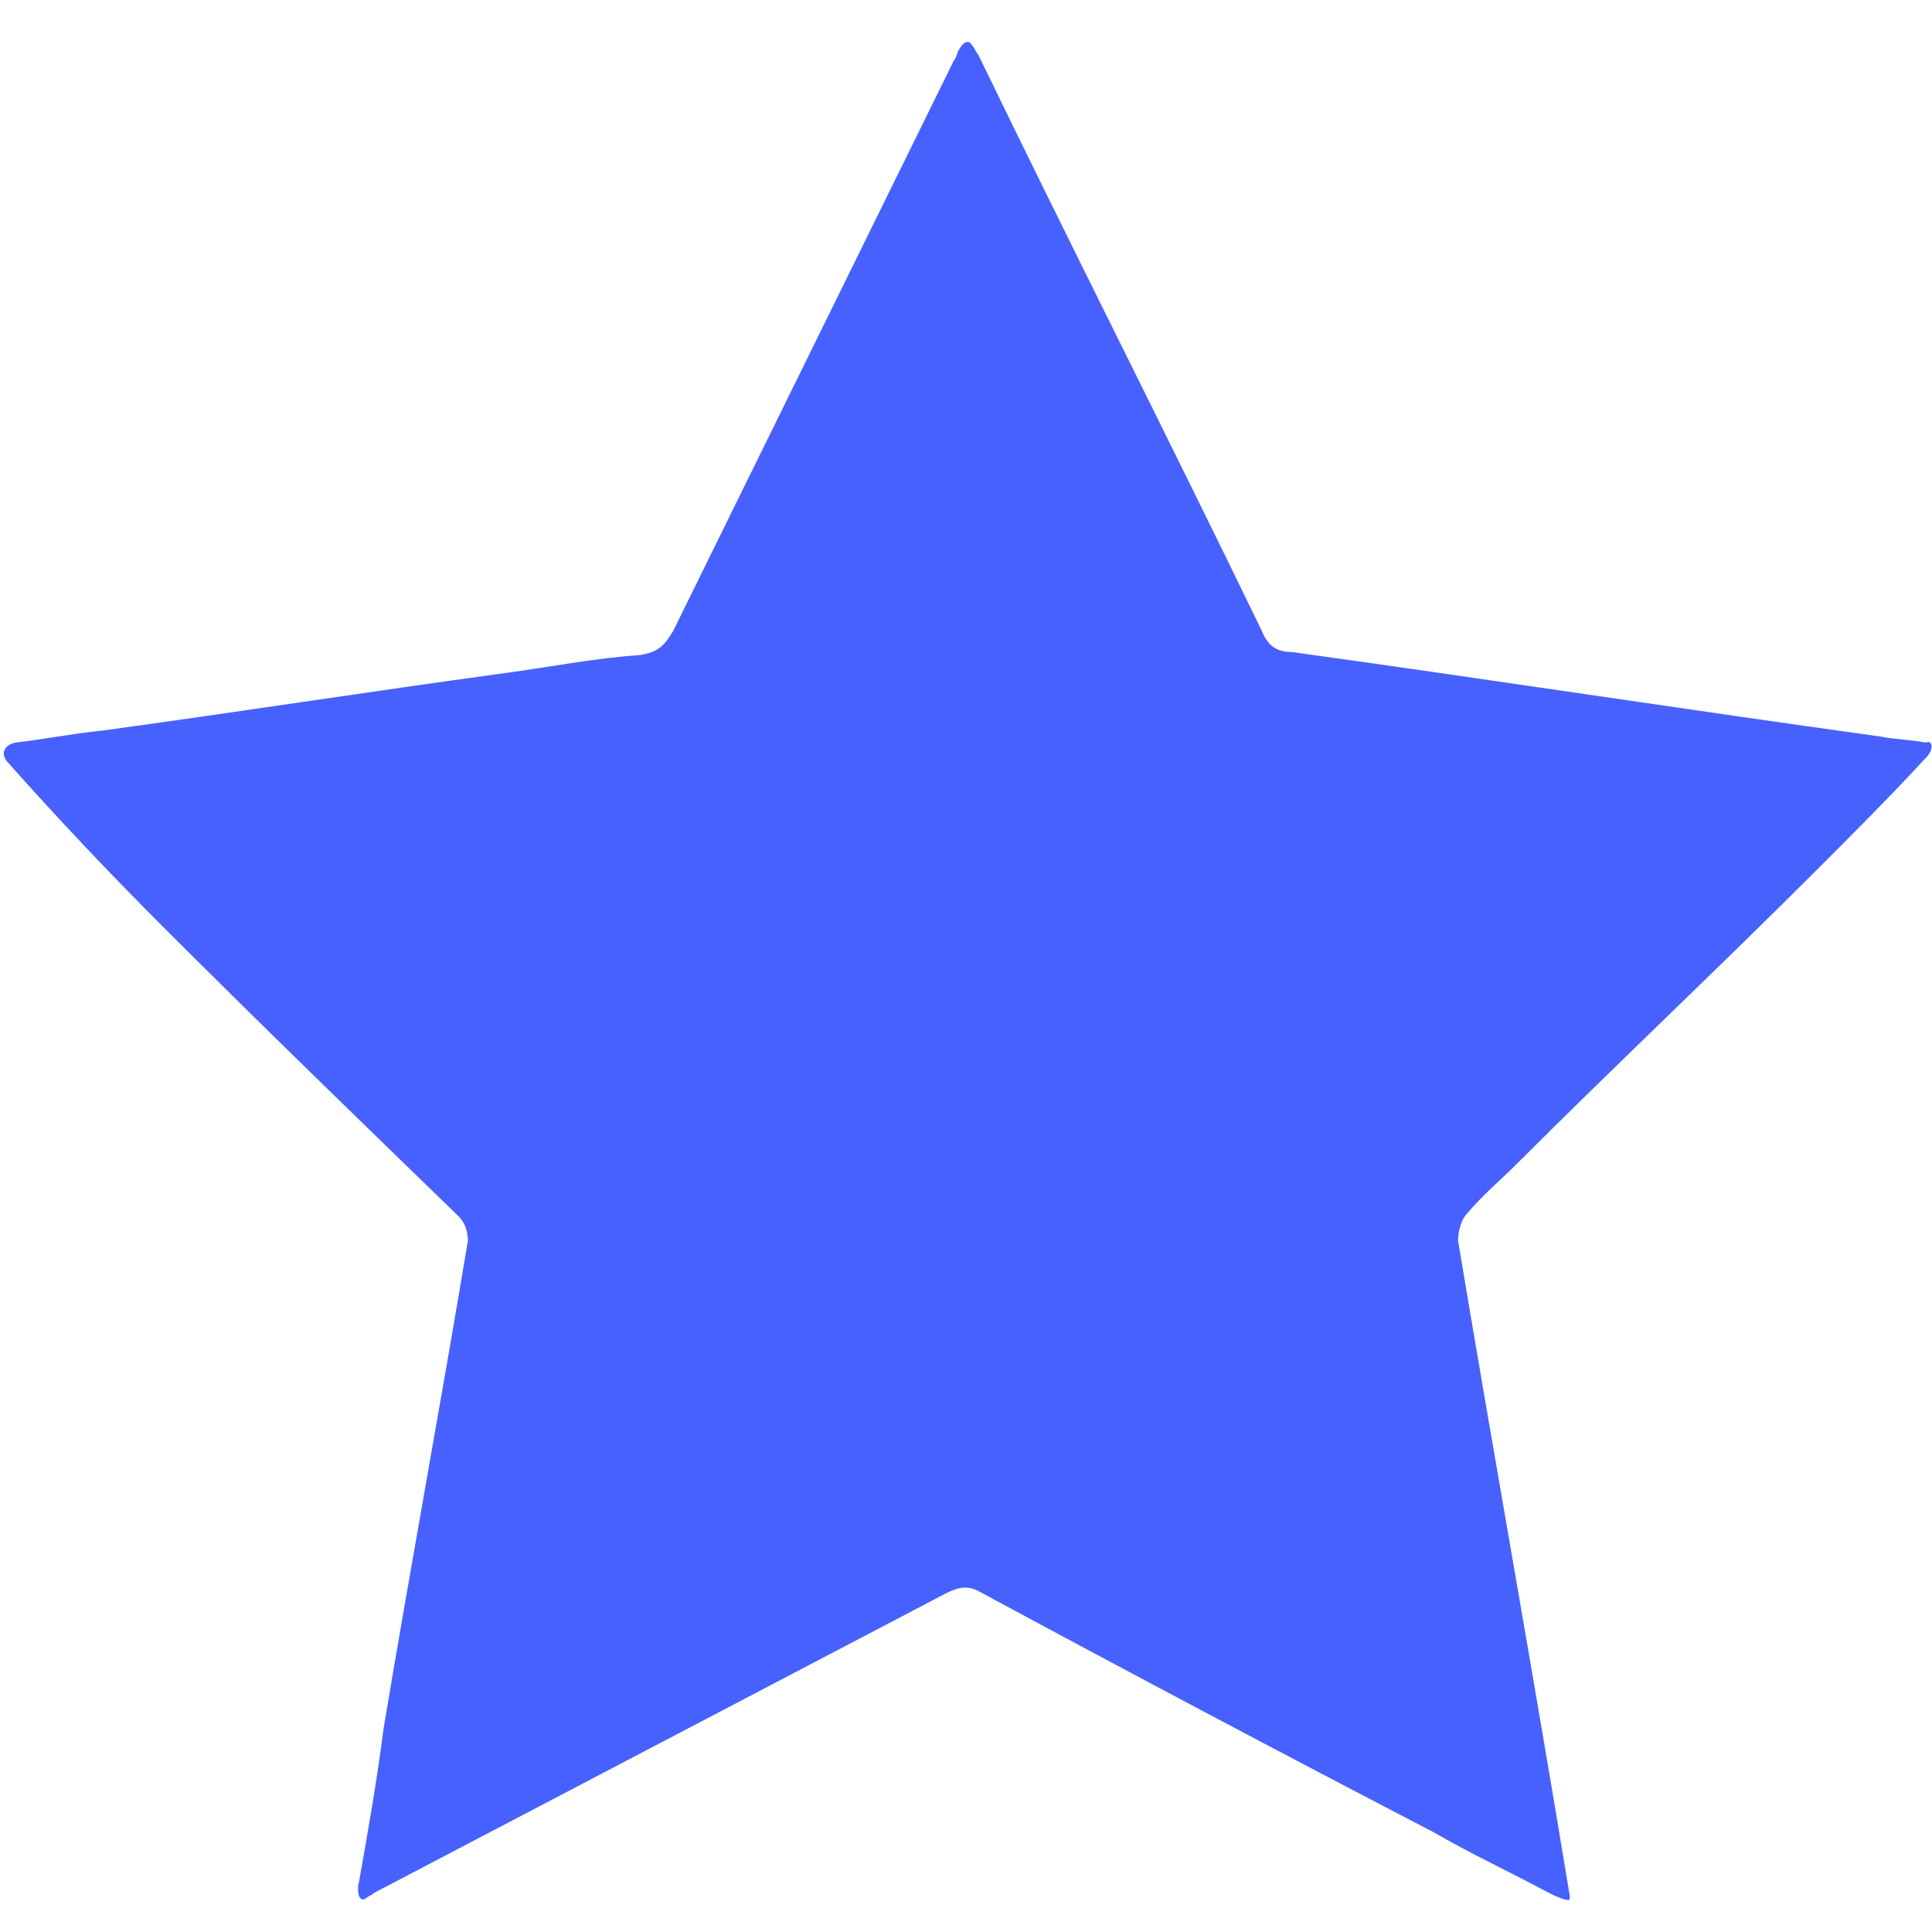 <?xml version="1.0" encoding="utf-8"?>
<!-- Generator: Adobe Illustrator 27.0.0, SVG Export Plug-In . SVG Version: 6.00 Build 0)  -->
<svg version="1.1" id="Layer_1" xmlns="http://www.w3.org/2000/svg" xmlns:xlink="http://www.w3.org/1999/xlink" x="0px" y="0px"
	 viewBox="0 0 64 64" style="enable-background:new 0 0 64 64;" xml:space="preserve">
<style type="text/css">
	.st0{fill:#4761FF;}
</style>
<path class="st0" d="M63.8,25.1c-1.2,1.3-2.4,2.5-3.6,3.7c-3.3,3.3-6.7,6.5-10,9.8c-0.5,0.5-1.1,1-1.6,1.6c-0.2,0.2-0.3,0.6-0.3,0.9
	c1.2,7.2,2.5,14.4,3.7,21.7c0,0,0,0.1,0,0.1c0,0.1-0.3,0-0.7-0.2c-1.3-0.7-2.6-1.3-3.8-2c-5-2.6-10.1-5.3-15.1-8
	c-0.4-0.2-0.7-0.1-1.1,0.1c-6.3,3.3-12.6,6.6-18.9,9.9c-0.1,0.1-0.2,0.1-0.3,0.2c-0.2,0.1-0.3-0.2-0.2-0.6c0.3-1.7,0.6-3.4,0.8-5
	c0.9-5.4,1.9-10.8,2.8-16.2c0-0.3-0.1-0.6-0.3-0.8c-3.3-3.2-6.6-6.4-9.8-9.6c-1.8-1.8-3.5-3.6-5.1-5.4c-0.3-0.3-0.2-0.6,0.2-0.7
	c0.9-0.1,1.9-0.3,2.9-0.4c4.4-0.6,8.9-1.3,13.3-1.9c1.5-0.2,3-0.5,4.5-0.6c0.6-0.1,0.8-0.3,1.1-0.8c3.1-6.3,6.2-12.6,9.3-18.9
	c0.1-0.1,0.1-0.3,0.2-0.4c0.1-0.2,0.3-0.3,0.4-0.1c0.1,0.1,0.1,0.2,0.2,0.3c3.1,6.4,6.3,12.7,9.4,19.1c0.2,0.5,0.5,0.7,1,0.7
	c6.5,0.9,13,1.9,19.5,2.8c0.5,0.1,1,0.1,1.5,0.2C64,24.5,64.1,24.8,63.8,25.1L63.8,25.1z"/>
</svg>
